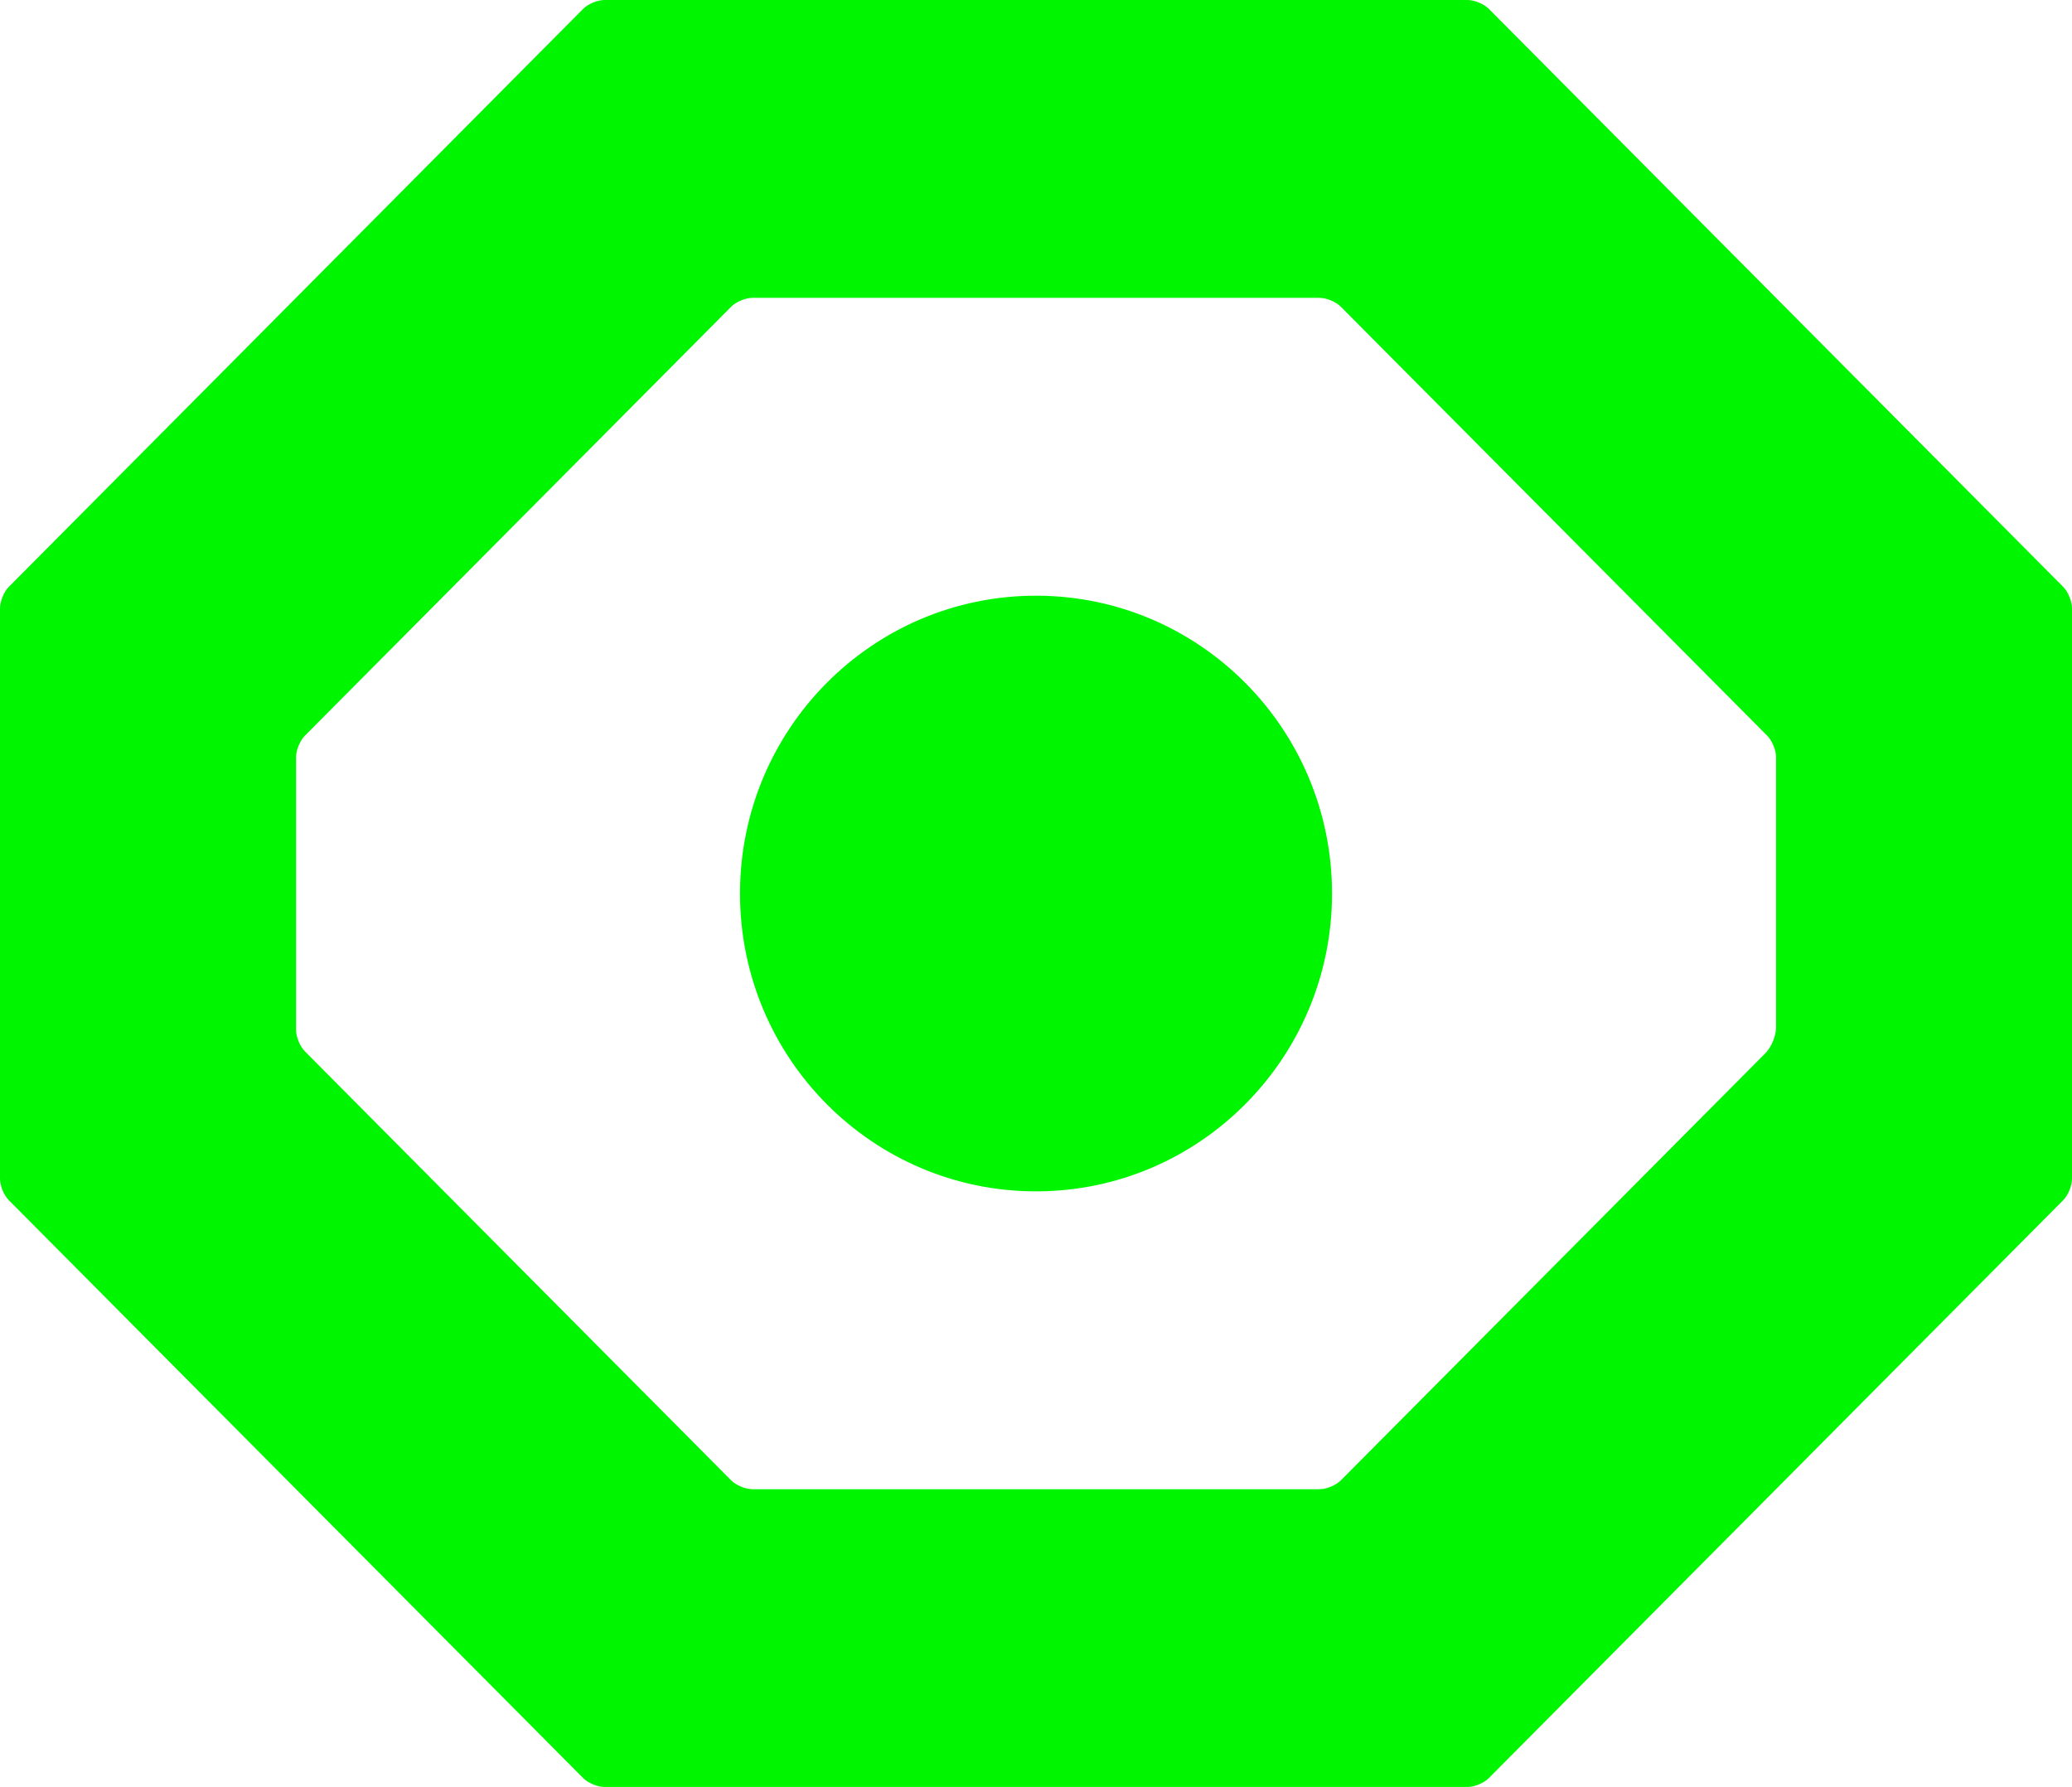<svg width="109" height="94" viewBox="0 0 109 94" fill="none" xmlns="http://www.w3.org/2000/svg">
<g clip-path="url(#clip0_8_234)">
<path d="M54.501 62.669C63.101 62.669 70.073 55.654 70.073 47.002C70.073 38.35 63.101 31.335 54.501 31.335C45.901 31.335 38.929 38.35 38.929 47.002C38.929 55.654 45.901 62.669 54.501 62.669Z" fill="#00F600"/>
<path d="M78.318 0.463C78.065 0.209 77.565 0 77.206 0H31.793C31.435 0 30.935 0.208 30.681 0.463L0.46 30.874C0.207 31.128 0 31.632 0 31.992V62.013C0 62.373 0.207 62.877 0.461 63.131L30.682 93.536C30.935 93.791 31.435 94 31.793 94H77.207C77.565 94 78.065 93.791 78.318 93.536L108.539 63.131C108.793 62.877 109 62.373 109 62.013V31.992C109 31.632 108.793 31.128 108.54 30.874L78.318 0.463ZM93.431 54.054C93.431 54.485 93.184 55.087 92.881 55.391L70.534 77.874C70.281 78.128 69.781 78.337 69.423 78.337H39.577C39.219 78.337 38.719 78.129 38.466 77.874L16.034 55.3C15.781 55.045 15.574 54.542 15.574 54.182V39.823C15.574 39.463 15.781 38.96 16.034 38.705L38.466 16.132C38.719 15.877 39.219 15.668 39.577 15.668H69.423C69.781 15.668 70.281 15.877 70.534 16.132L92.971 38.706C93.224 38.96 93.432 39.464 93.432 39.824L93.431 54.054Z" fill="#00F600"/>
</g>
<defs>
<clipPath id="clip0_8_234">
<rect width="109" height="94" fill="white"/>
</clipPath>
</defs>
</svg>
